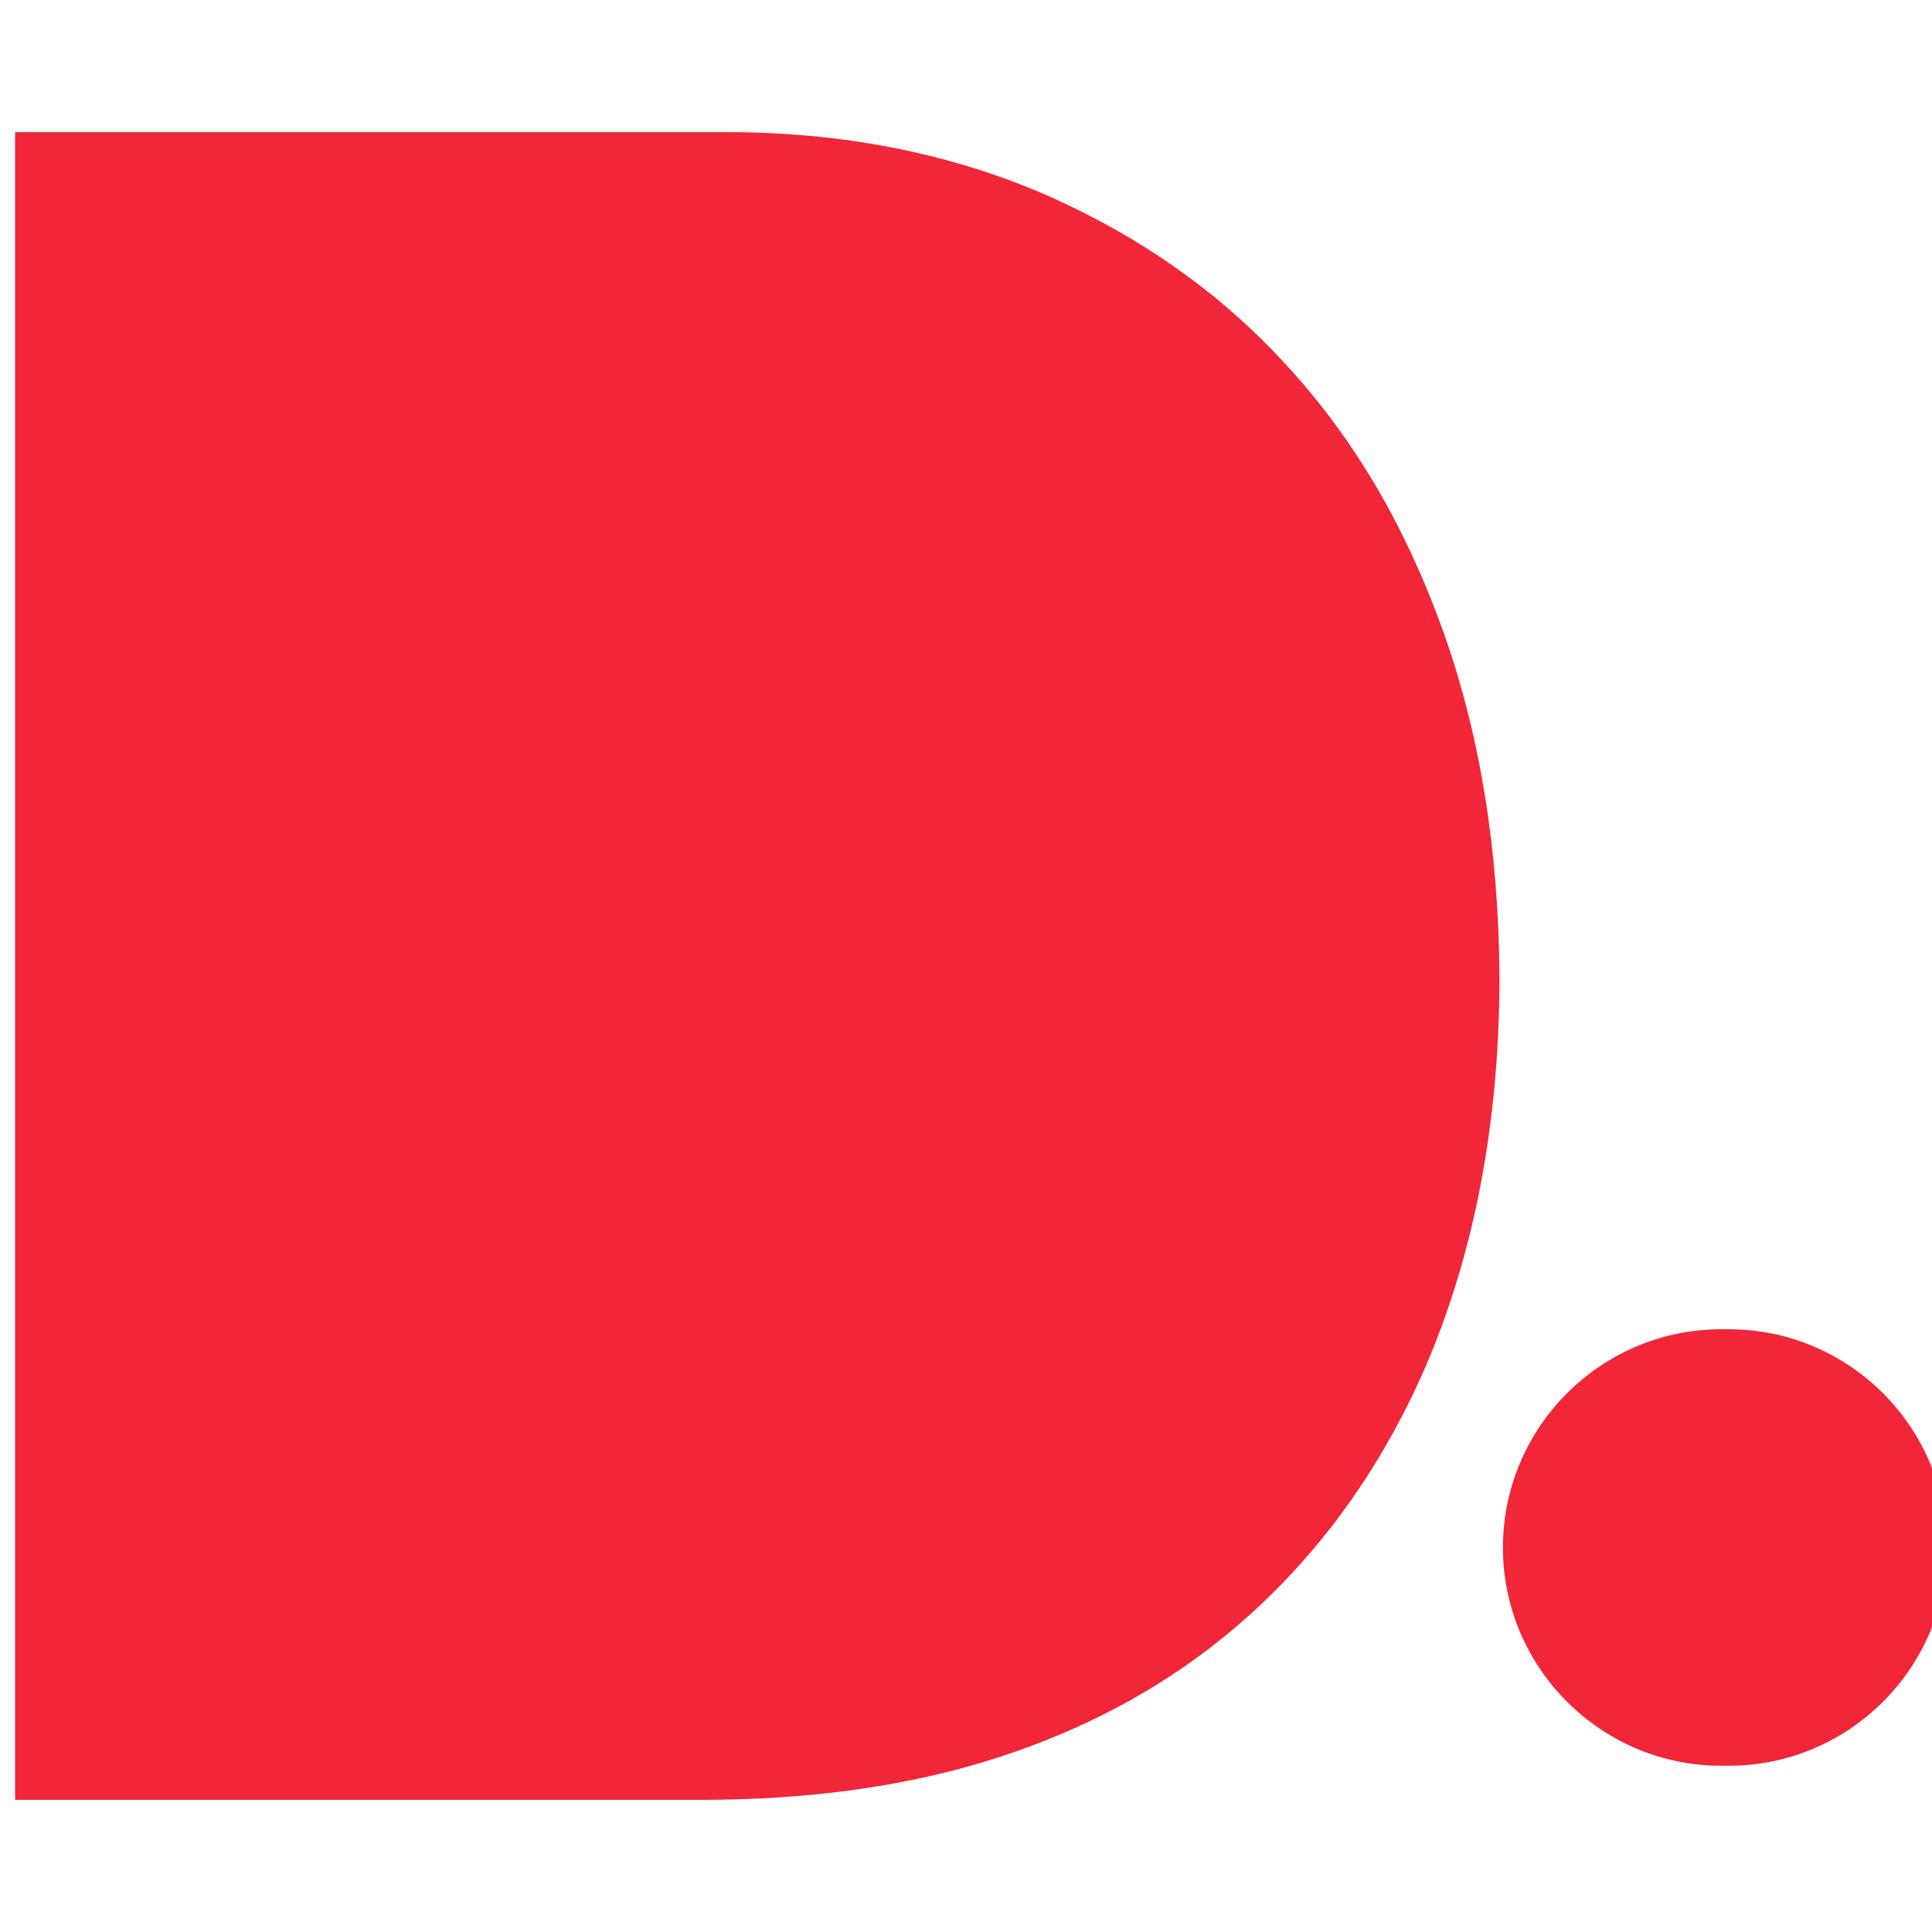 <svg width="128" height="128" viewBox="0 0 128 128" fill="none" xmlns="http://www.w3.org/2000/svg">
<g clip-path="url(#clip0_115_2)">
<path d="M1 8.755V119.245H46.416C53.421 119.245 59.689 118.398 65.281 116.703C70.817 115.009 75.796 112.525 80.146 109.193C86.303 104.448 91.042 98.283 94.375 90.714C97.651 83.144 99.344 74.454 99.344 64.682C99.287 56.266 98.047 48.574 95.562 41.682C93.077 34.791 89.634 28.925 85.114 24.068C80.652 19.21 75.228 15.477 68.958 12.766C62.688 10.11 55.74 8.755 48.115 8.755H1ZM114.031 88.067C106.067 88.067 99.573 94.562 99.573 102.526C99.573 110.491 106.067 116.985 114.031 116.985H114.542C122.506 116.985 129 110.491 129 102.526C129 94.562 122.506 88.067 114.541 88.067H114.031Z" fill="#F12639"/>
</g>
<defs>
<clipPath id="clip0_115_2">
<rect width="128" height="128" fill="white"/>
</clipPath>
</defs>
</svg>
